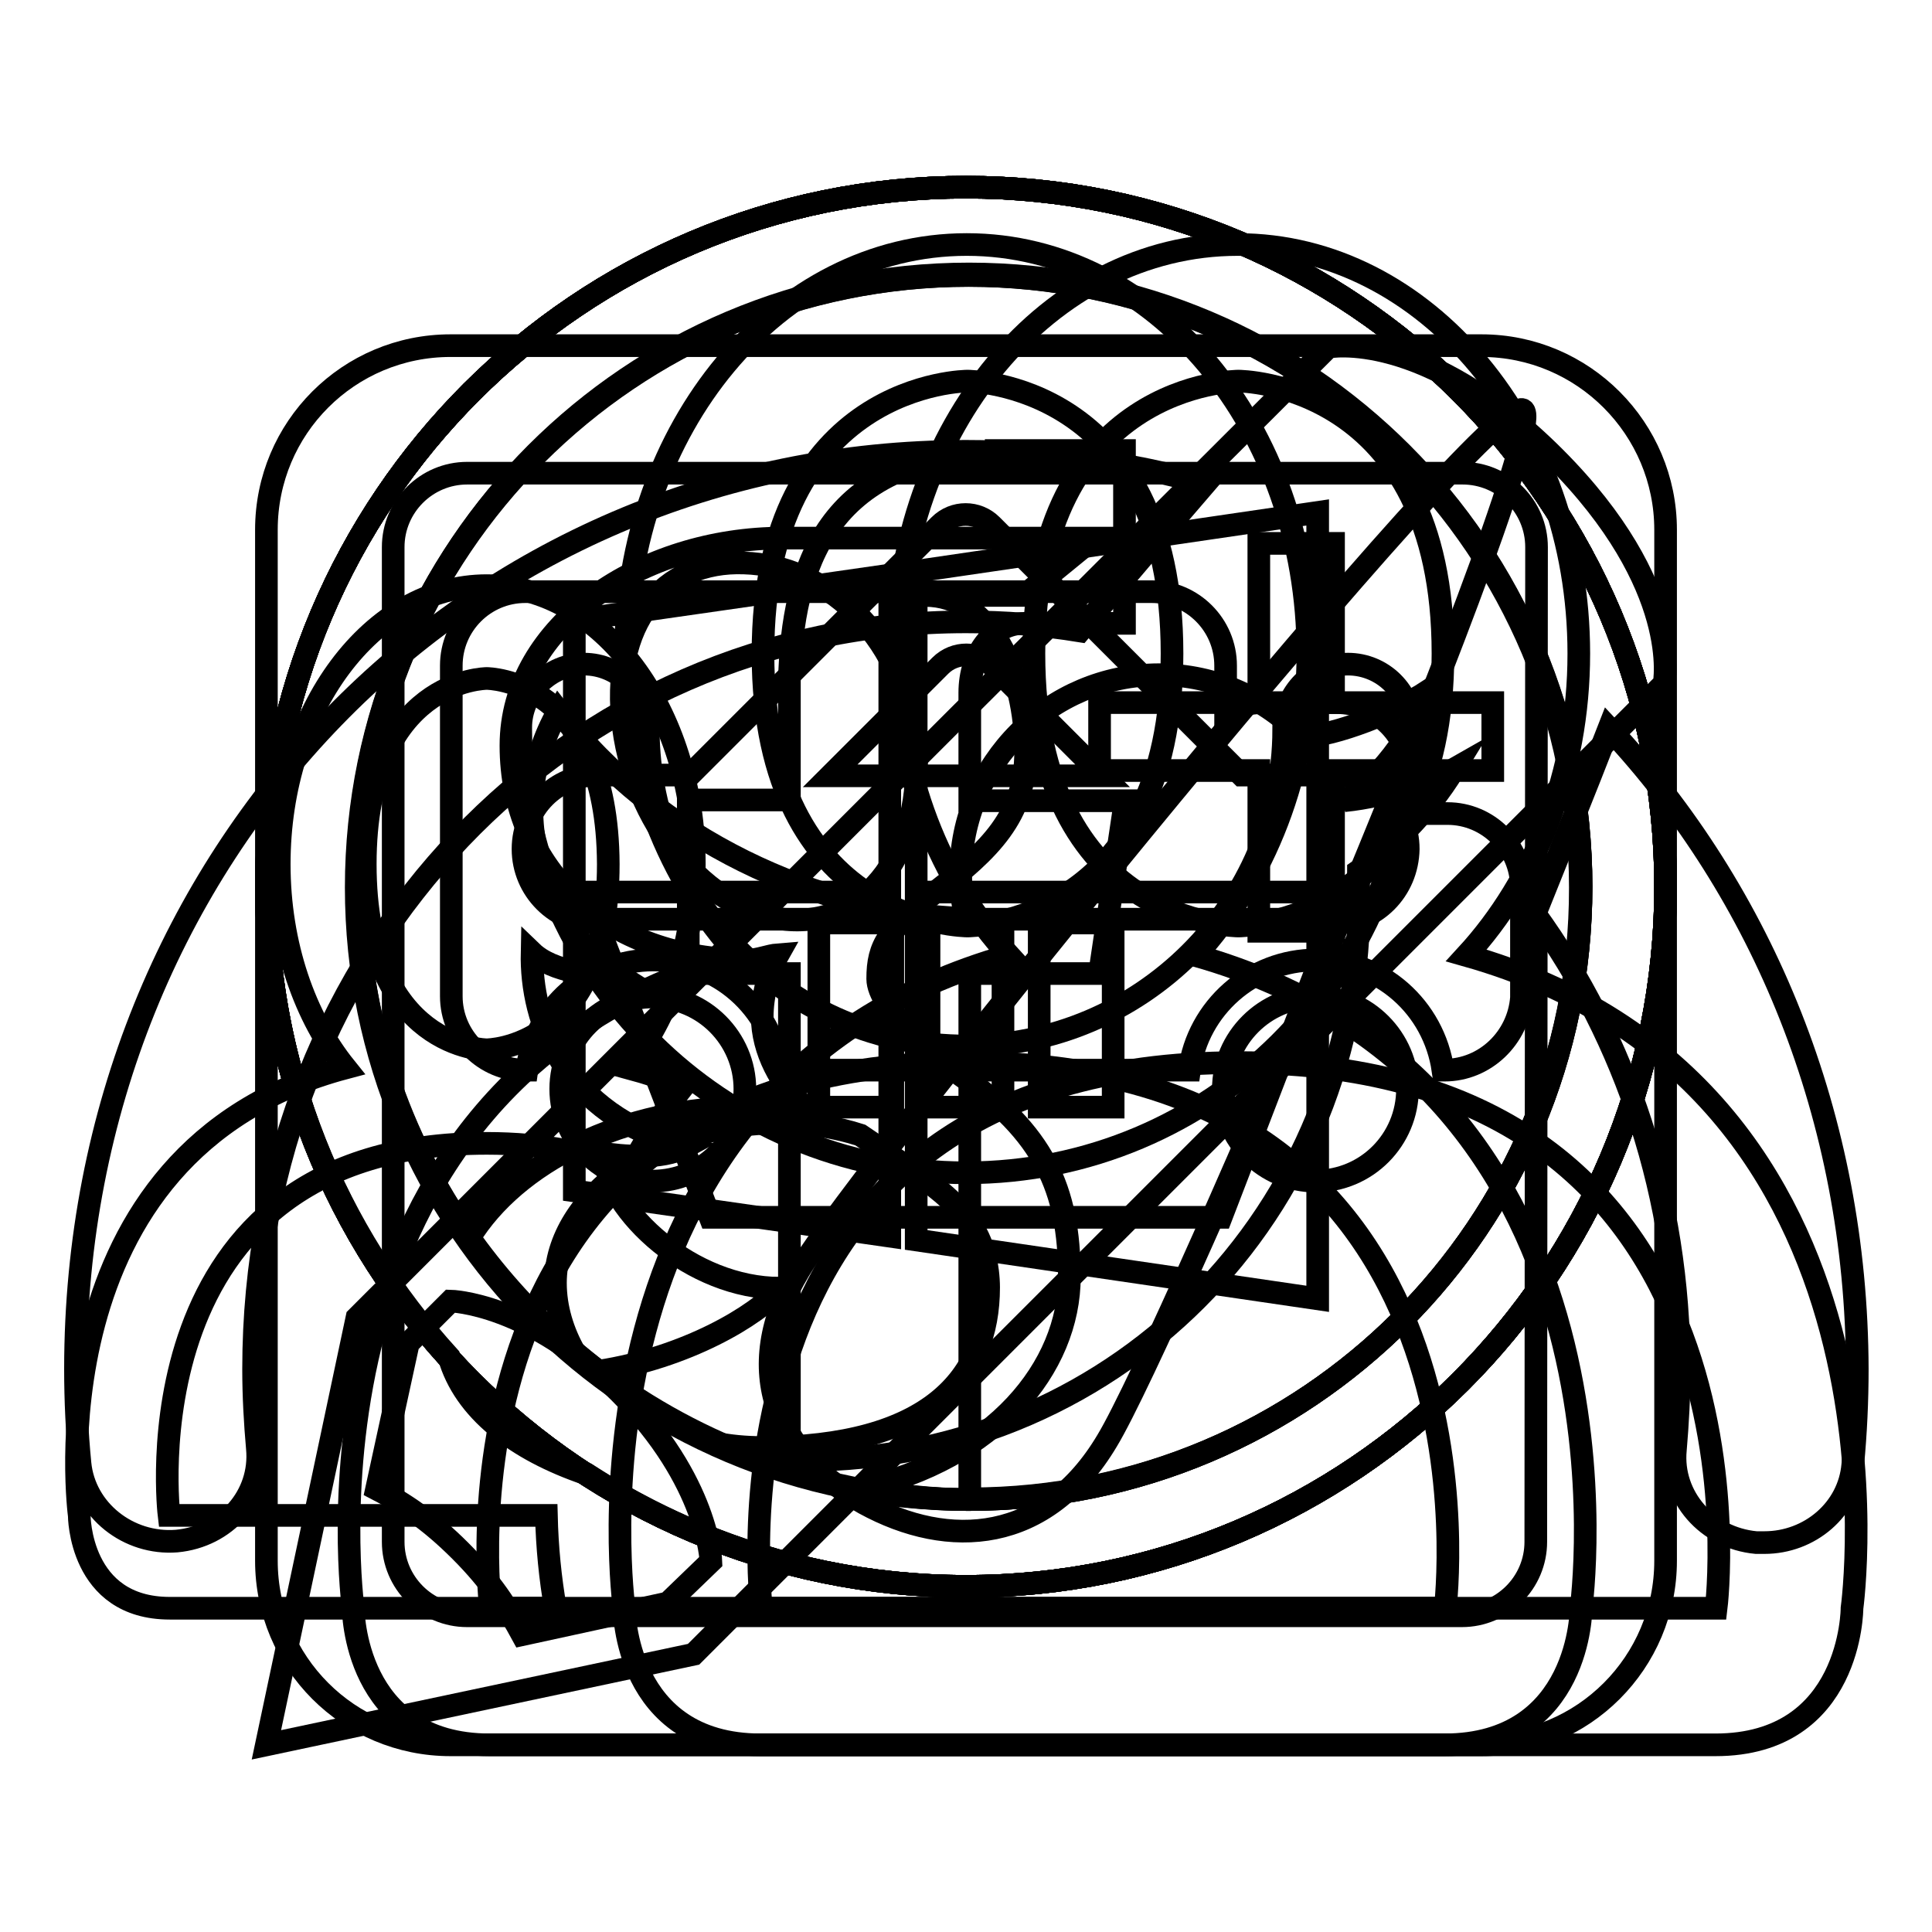 <?xml version="1.0" encoding="utf-8"?>
<!-- Svg Vector Icons : http://www.onlinewebfonts.com/icon -->
<!DOCTYPE svg PUBLIC "-//W3C//DTD SVG 1.1//EN" "http://www.w3.org/Graphics/SVG/1.1/DTD/svg11.dtd">
<svg version="1.1" xmlns="http://www.w3.org/2000/svg" xmlns:xlink="http://www.w3.org/1999/xlink" x="0px" y="0px" viewBox="0 0 256 256" enable-background="new 0 0 256 256" xml:space="preserve">
<g><g><path stroke-width="3" fill-opacity="0" stroke="#000000"  d="M105.9,168.3c-8.1,13.5-2.6,24.6,8.6,30.9c11.3,6.2,24.1,5.3,32.2-8.3c8.2-13.5,59.6-134.1,55.1-136.6C197.4,51.8,114,154.8,105.9,168.3z M128,82.4c5.2,0,10.2,0.4,15.1,1.2c5.2-6.2,11-13,16.6-19.5c-10-2.8-20.7-4.3-31.7-4.3c-66.1,0-118,53.4-118,121.6c0,4.2,0.2,8.4,0.6,12.5c0.6,6.2,6.4,10.8,12.8,10.3c6.5-0.6,11.3-6,10.7-12.3c-0.3-3.4-0.5-6.9-0.5-10.5C33.6,125.9,75.1,82.4,128,82.4z M213.2,96.5c-3.3,8.5-6.8,17.1-9.8,24.6c12,16.6,19.1,37.4,19.1,60.3c0,3.6-0.2,7.2-0.5,10.7c-0.6,6.2,4.2,11.7,10.7,12.3c0.4,0,0.7,0,1.1,0c6,0,11.2-4.4,11.7-10.3c0.4-4.2,0.6-8.5,0.6-12.7C246,148.1,233.6,118.3,213.2,96.5z"/><path stroke-width="3" fill-opacity="0" stroke="#000000"  d="M196.3,45.8H59.7c-13.5,0-24.4,10.9-24.4,24.4v136.6c0,13.5,10.9,24.4,24.4,24.4h136.6c13.5,0,24.4-10.9,24.4-24.4V70.2C220.7,56.8,209.8,45.8,196.3,45.8z M203.5,204.3c0,5.4-4.4,9.8-9.8,9.8H61.9c-5.4,0-9.8-4.4-9.8-9.8V72.5c0-5.4,4.4-9.8,9.8-9.8h131.9c5.4,0,9.8,4.4,9.8,9.8L203.5,204.3L203.5,204.3z M178.6,88c-4.6,0-8.4,3.8-8.4,8.4c0,0.1,0,0.2,0,0.3h-0.1c-0.1,23.1-18.9,41.9-42.1,41.9c-23.2,0-42-18.7-42.1-41.9h-0.1c0-0.1,0-0.2,0-0.3c0-4.6-3.8-8.4-8.4-8.4c-4.6,0-8.4,3.8-8.4,8.4c0,0.1,0,0.2,0,0.3h0c0.1,32.4,26.5,58.7,59,58.7s58.8-26.3,59-58.7h0c0-0.1,0-0.2,0-0.3C187,91.7,183.2,88,178.6,88z"/><path stroke-width="3" fill-opacity="0" stroke="#000000"  d="M206,60.6C188.8,43.4,176,46,176,46l-60.1,60l-68.6,68.6l-12,56.6l56.6-12l68.6-68.6l60-60C220.5,90.6,223.1,77.7,206,60.6z M88.5,212.4l-19.3,4.2c-1.9-3.5-4.1-7-8.2-11.1c-4.1-4.1-7.6-6.4-11.1-8.2l4.2-19.3l5.6-5.6c0,0,10.5,0.2,22.4,12.1c11.8,11.8,12.1,22.4,12.1,22.4L88.5,212.4z"/><path stroke-width="3" fill-opacity="0" stroke="#000000"  d="M245.4,213.1c0,0,0,18.1-18.1,18.1c-18.1,0-111.7,0-126.5,0c-18.1,0-18.1-18.1-18.1-18.1s-9.6-69.3,51-86.5c-9.1-9.9-14.9-24.1-14.9-40c0-29.9,20.2-54.2,45.2-54.2c24.9,0,45.2,24.3,45.2,54.2c0,15.9-5.8,30.1-14.9,40C255,143.8,245.4,213.1,245.4,213.1z M164.1,50.5c0,0-27.1,0-27.1,36.1c0,36.1,27.1,36.1,27.1,36.1s27.1,0,27.1-36.1C191.2,50.5,164.1,50.5,164.1,50.5z M164.1,140.8c-72.3,0-63.2,72.3-63.2,72.3h126.5C227.4,213.1,236.4,140.8,164.1,140.8z M90.5,144c-2.7,3.4-5,7.1-7.1,10.9c-5.2-2.1-11.3-3.4-18.9-3.4c-48.1,0-42.1,49.3-42.1,49.3h50c0.1,4.2,0.5,8.3,1.2,12.3c-21.3,0-45.3,0-51.1,0c-12,0-12-12.3-12-12.3S4,152.6,45.8,141.5c-5.4-6.7-8.8-16.3-8.8-27c0-20.4,12.3-36.9,27.5-36.9c15.2,0,27.5,16.5,27.5,36.9c0,10.7-3.4,20.2-8.8,27C85.8,142.2,88.2,143,90.5,144z M64.5,89.9c0,0-16.1,0-16.1,24.6c0,24.6,16.1,24.6,16.1,24.6s16.1,0,16.1-24.6C80.5,89.9,64.5,89.9,64.5,89.9z"/><path stroke-width="3" fill-opacity="0" stroke="#000000"  d="M209.5,213.1c0,0,0,18.1-18.1,18.1c-18.1,0-111.7,0-126.5,0c-18.1,0-18.1-18.1-18.1-18.1s-9.6-69.3,51-86.5c-9.1-9.9-14.9-24.1-14.9-40c0-29.9,20.2-54.2,45.2-54.2c24.9,0,45.2,24.2,45.2,54.2c0,15.9-5.8,30.1-14.9,40C219.1,143.8,209.5,213.1,209.5,213.1z M128.2,50.5c0,0-27.1,0-27.1,36.1c0,36.1,27.1,36.1,27.1,36.1s27.1,0,27.1-36.1C155.3,50.5,128.2,50.5,128.2,50.5z M128.2,140.8c-72.3,0-63.2,72.3-63.2,72.3h126.5C191.5,213.1,200.5,140.8,128.2,140.8z"/><path stroke-width="3" fill-opacity="0" stroke="#000000"  d="M128,24.8c-51.2,0-92.7,41.5-92.7,92.7c0,51.2,41.5,92.7,92.7,92.7c51.2,0,92.7-41.5,92.7-92.7C220.7,66.3,179.2,24.8,128,24.8z M128.5,198.6V129h17.2l3.4-22.9h-20.6V91.8c0-5.1,3-9.2,7.2-9.2h13.3V59.7H132v0.1c-22.4,0.9-27,15.2-27.4,30.3h0V106H91.2V129h13.4v65.7c-33.1-10.2-57.3-40.7-57.3-77.1c0-44.8,36.3-81.1,81.1-81.1c44.8,0,81.1,36.3,81.1,81.1C209.5,162.3,173.3,198.6,128.5,198.6z"/><path stroke-width="3" fill-opacity="0" stroke="#000000"  d="M128,24.8c-51.2,0-92.7,41.5-92.7,92.7c0,51.2,41.5,92.7,92.7,92.7c51.2,0,92.7-41.5,92.7-92.7C220.7,66.3,179.2,24.8,128,24.8z M128.3,198.7c-10.5,0-20.5-2.2-29.7-5.8c2.6,0.3,5.2,0.6,7.9,0.6c42.4,0,75.3-34.6,73.5-77.3c0,0,0-0.1,0-0.1c0-0.1,0-0.2,0-0.3c0-0.1,0-0.2,0-0.4c3.9-2.7,9-7.4,12.7-13.5c-2.1,1.2-8.6,3.6-14.6,4.2c3.9-2.1,9.5-8.9,10.9-14.4c-3.7,2.4-12.2,5.9-16.4,5.9l0,0c-4.8-5-11.5-8.2-19-8.2c-14.5,0-26.3,11.8-26.3,26.4c0,2,0.2,4,0.7,5.9l0,0C108.5,121.1,87,111.2,74,94.2c-8,13.9-1.1,29.3,8,35c-3.1,0.2-8.8-0.4-11.5-3c-0.2,9.2,4.2,21.4,20.3,25.8c-3.1,1.7-8.6,1.2-10.9,0.8c0.8,7.8,11.7,17.9,23.5,17.9c-3.1,3.6-12.4,9.2-24.1,11c-19.3-14.8-32-37.9-32-64.2c0-44.8,36.3-81.1,81.1-81.1c44.8,0,81.1,36.3,81.1,81.1S173.2,198.7,128.3,198.7z"/><path stroke-width="3" fill-opacity="0" stroke="#000000"  d="M128,24.8c-51.2,0-92.7,41.5-92.7,92.7c0,24,9.2,45.8,24.2,62.3c2,7,8.8,12.3,18.2,15.5c14.5,9.4,31.8,14.9,50.3,14.9c51.2,0,92.7-41.5,92.7-92.7C220.7,66.3,179.2,24.8,128,24.8z M94.7,191.2c-6.8-3.1-12.9-7.2-18.5-11.9c-1.6-2.8-2.6-6-2.6-9.3c0-11.7,14.2-21.4,30.1-21.2c3.7,0,7.2,0.6,10.3,1.6c8.6,5.9,14.8,9.2,16.5,16c0.3,1.3,0.5,2.8,0.5,4.2c0,11.9-7.8,21.2-30.1,21.2C98.8,191.8,96.7,191.6,94.7,191.2z M105.2,121.9c-10.6-0.3-20.8-11.8-22.6-25.5c-1.8-13.8,5.3-22.2,16-21.8c10.6,0.3,20.8,9.2,22.6,23C122.9,111.3,115.8,122.2,105.2,121.9z M128.3,198.7c-4.9,0-9.6-0.6-14.3-1.4c17.8-4,27.7-16.1,27.7-28.1c0-11.8-3.5-19.1-14.5-26.8c-3.7-2.6-10.9-9-10.9-12.7c0-4.4,1.3-6.5,7.9-11.7c6.8-5.3,11.7-9.8,11.7-18.4c0-10.3-4.6-20.7-13.3-20.7h13.1l9.3-7.6c0,0-31,0-41.3,0c-18.6,0-36,11.5-36,27.5c0,16.4,12.6,28.4,31.5,28.4c1.3,0,2.6-0.6,3.9-0.7c-1.3,2.3-2.1,5.5-2.1,8.2c0,4.6,2.5,9,5.6,12h-7.2c-17,0-31.1,7.4-37.2,17.3c-9.3-13.2-14.9-29.2-14.9-46.6c0-44.8,36.3-81.1,81.1-81.1c44.8,0,81.1,36.3,81.1,81.1C209.5,162.4,173.2,198.7,128.3,198.7z M176.7,93.1V72h-9.9v21.1h-21.1v9h21.1v21.3h9.9v-21.3h21.1v-9H176.7z"/><path stroke-width="3" fill-opacity="0" stroke="#000000"  d="M76.1,157.8l41.8,6v-42H76.1V157.8z M76.1,118.2h41.8v-42l-41.8,6V118.2z M128,24.8c-51.2,0-92.7,41.5-92.7,92.7c0,51.2,41.5,92.7,92.7,92.7c51.2,0,92.7-41.5,92.7-92.7C220.7,66.3,179.2,24.8,128,24.8z M128.3,198.7c-44.8,0-81.1-36.3-81.1-81.1s36.3-81.1,81.1-81.1c44.8,0,81.1,36.3,81.1,81.1C209.5,162.4,173.2,198.7,128.3,198.7z M121.4,118.2h53.2V67.9l-53.2,7.8V118.2z M121.4,164.3l53.2,7.8v-50.3h-53.2V164.3z"/><path stroke-width="3" fill-opacity="0" stroke="#000000"  d="M123.1,146.7h9.8v-24.4h-9.8V146.7z M108.5,146.7h9.8v-24.4h-9.8V146.7z M131.5,88.2c-1.9-1.9-5-1.9-6.9,0l-14.6,14.6h36.1L131.5,88.2z M128,24.8c-51.2,0-92.7,41.5-92.7,92.7c0,51.2,41.5,92.7,92.7,92.7c51.2,0,92.7-41.5,92.7-92.7C220.7,66.3,179.2,24.8,128,24.8z M176.8,122.3l-15,39H94.1l-15-39c-5.4,0-9.8-4.4-9.8-9.8c0-5.4,4.4-9.8,9.8-9.8h12.3l33.1-33.1c1.9-1.9,5-1.9,6.9,0l33.1,33.1h12.3c5.4,0,9.8,4.4,9.8,9.8C186.5,118,182.2,122.3,176.8,122.3z M137.7,146.7h9.8v-24.4h-9.8V146.7z"/><path stroke-width="3" fill-opacity="0" stroke="#000000"  d="M128,24.8c-51.2,0-92.7,41.5-92.7,92.7c0,51.2,41.5,92.7,92.7,92.7c51.2,0,92.7-41.5,92.7-92.7C220.7,66.3,179.2,24.8,128,24.8z M86.5,156.5c-6.7,0-12.2-5.5-12.2-12.2c0-6.7,5.5-12.2,12.2-12.2c6.7,0,12.2,5.5,12.2,12.2C98.7,151,93.2,156.5,86.5,156.5z M174.3,156.5c-6.7,0-12.2-5.5-12.2-12.2c0-6.7,5.5-12.2,12.2-12.2c6.7,0,12.2,5.5,12.2,12.2C186.5,151,181.1,156.5,174.3,156.5z M191.4,141.8h-0.2c-1.2-8.3-8.2-14.6-16.8-14.6s-15.7,6.4-16.8,14.6h-54.2c-1.2-8.3-8.2-14.6-16.8-14.6s-15.7,6.4-16.8,14.6h-0.2c-5.4,0-9.8-4.4-9.8-9.8V88.2c0-5.4,4.4-9.8,9.8-9.8h83c5.4,0,9.8,4.4,9.8,9.8v6.2c1.4-0.8,3.1-1.3,4.9-1.3h9.8c5.4,0,9.8,4.4,9.8,9.8v4.9h4.9c5.4,0,9.8,4.4,9.8,9.8v14.6C201.2,137.5,196.8,141.8,191.4,141.8z"/></g></g>
</svg>